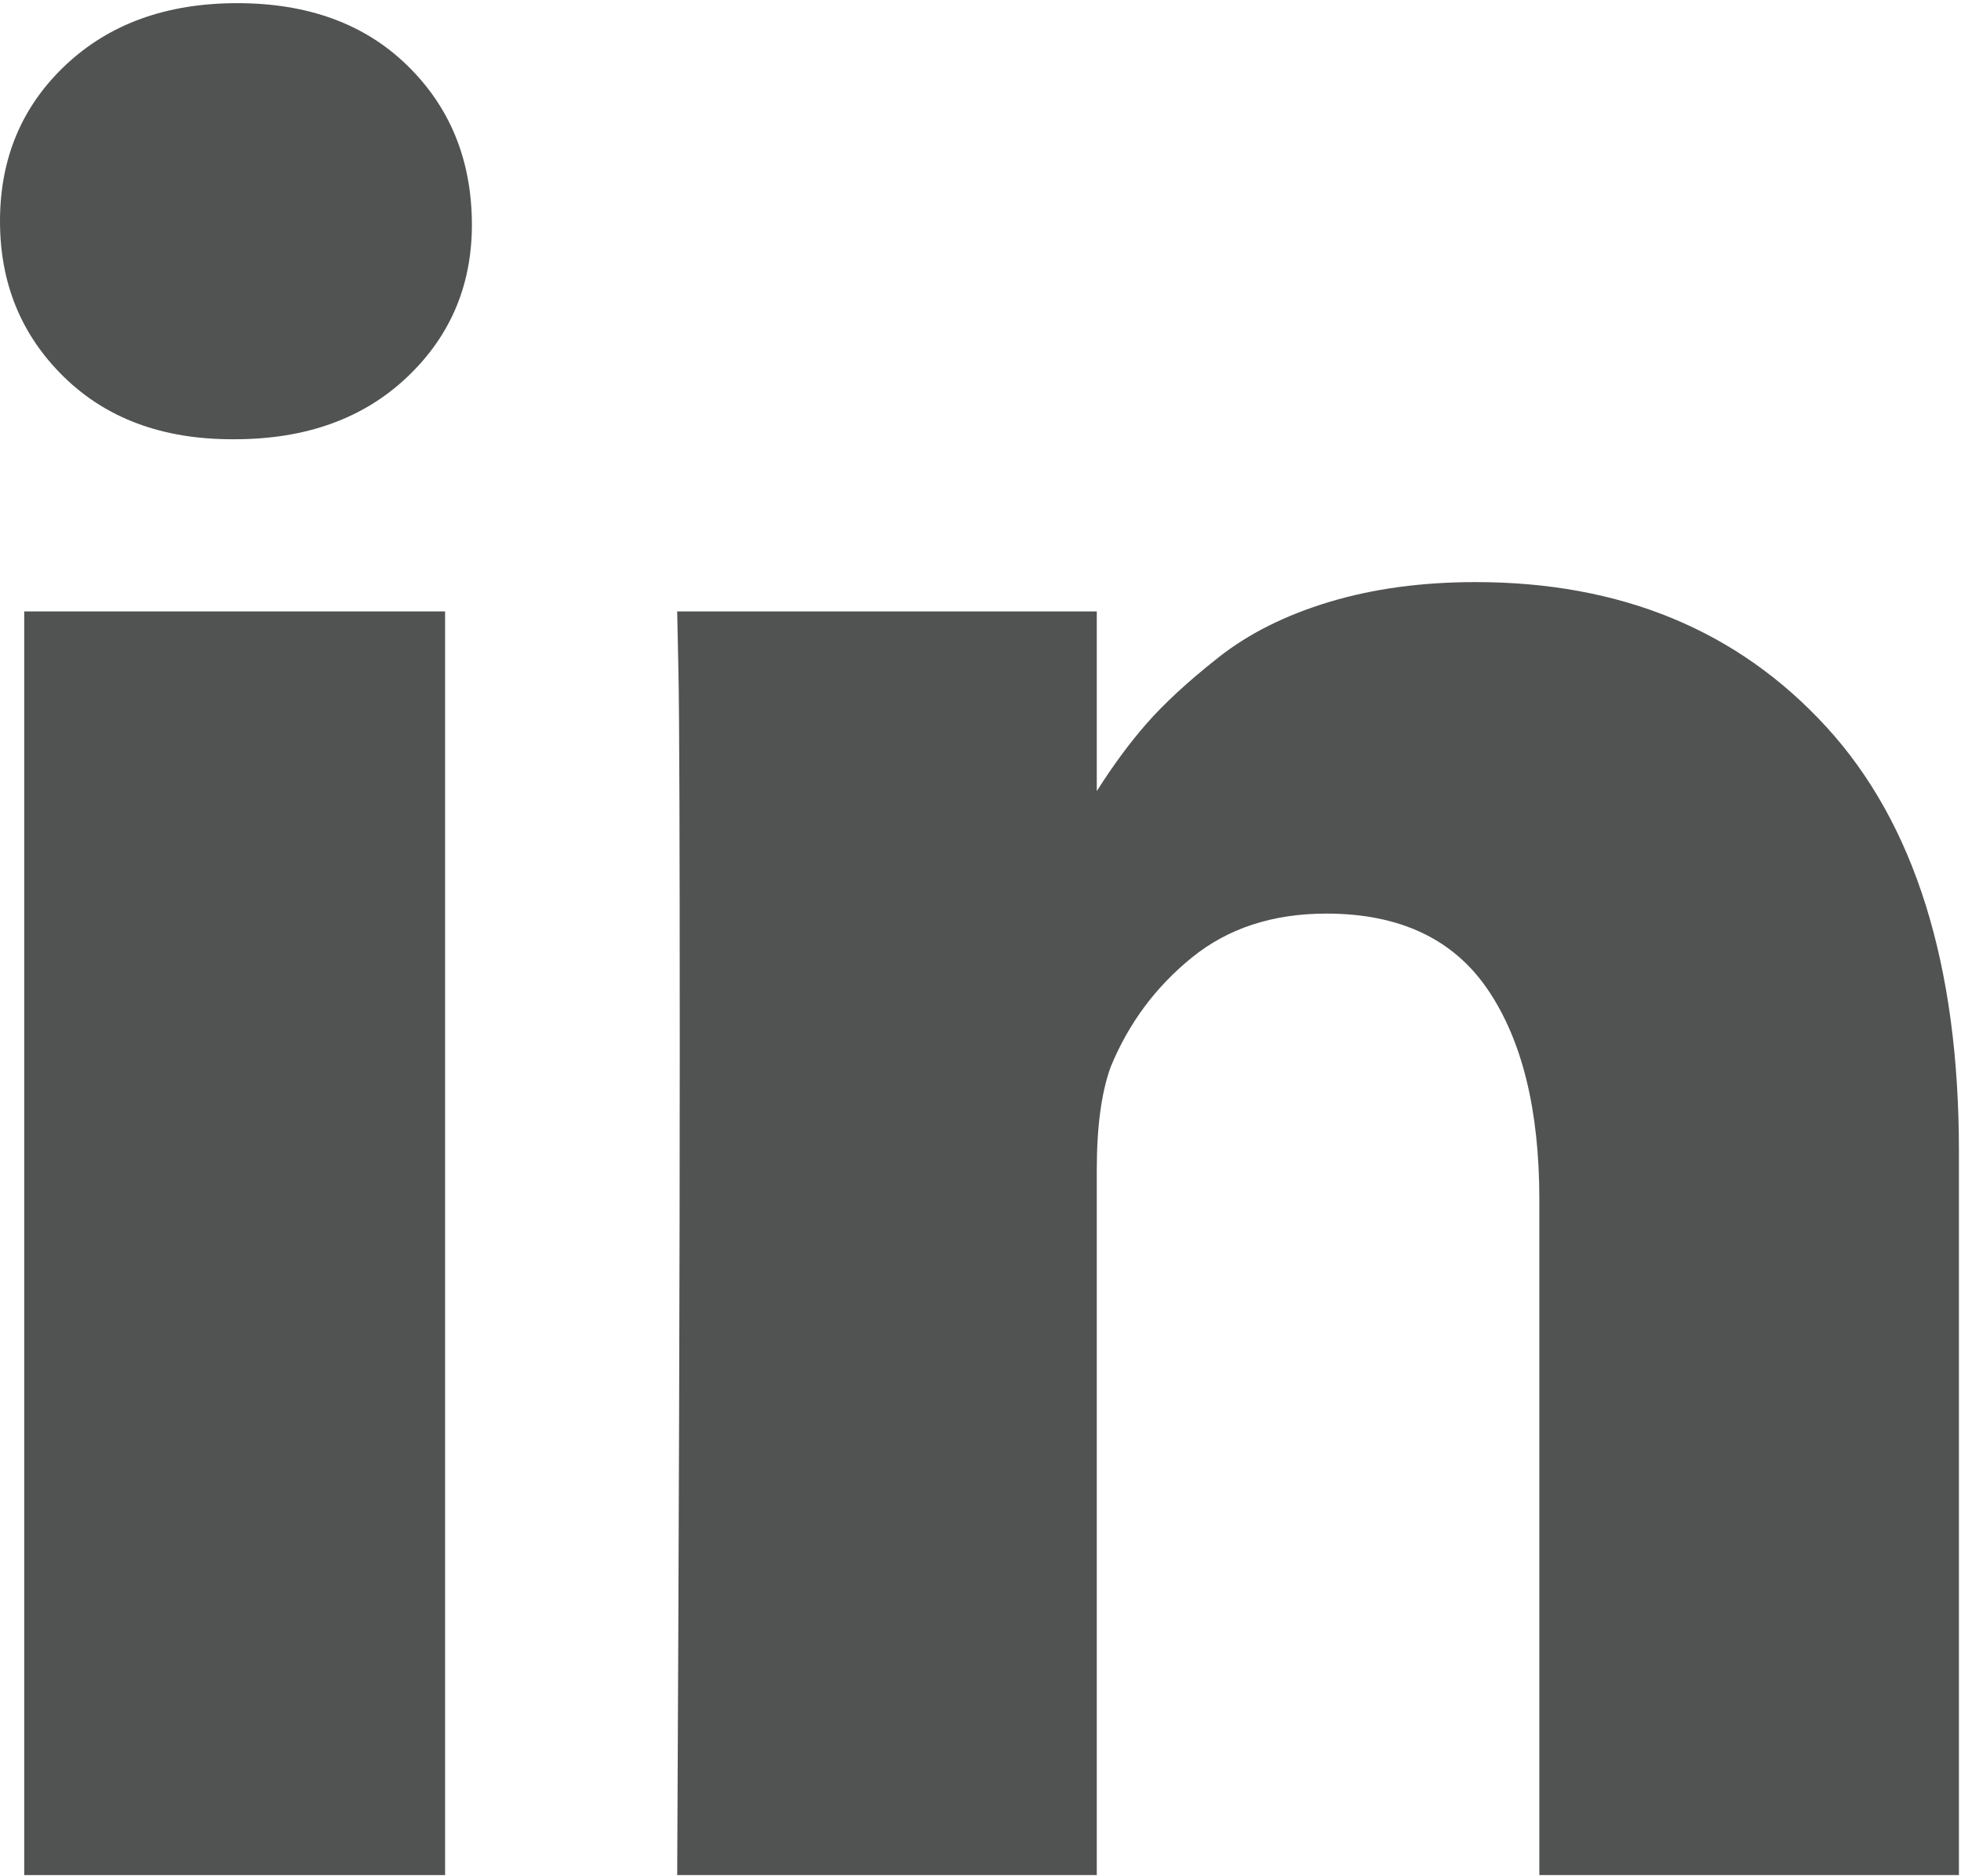 <?xml version="1.0" encoding="UTF-8"?>
<svg width="439px" height="420px" viewBox="0 0 439 420" version="1.1" xmlns="http://www.w3.org/2000/svg" xmlns:xlink="http://www.w3.org/1999/xlink">
    <!-- Generator: Sketch 60 (88103) - https://sketch.com -->
    <title>linkedin-letters</title>
    <desc>Created with Sketch.</desc>
    <g id="Page-1" stroke="none" stroke-width="1" fill="none" fill-rule="evenodd">
        <g id="linkedin-letters" fill="#515252" fill-rule="nonzero">
            <rect id="Rectangle" x="5.424" y="136.895" width="94.216" height="282.932"></rect>
            <path d="M408.842,162.739 C389.051,141.135 362.875,130.331 330.33,130.331 C318.339,130.331 307.439,131.806 297.635,134.758 C287.834,137.708 279.556,141.847 272.797,147.177 C266.042,152.507 260.662,157.455 256.668,162.021 C252.87,166.358 249.156,171.41 245.532,177.125 L245.532,136.893 L151.597,136.893 L151.885,150.599 C152.078,159.738 152.173,187.906 152.173,235.107 C152.173,282.312 151.983,343.884 151.601,419.829 L245.532,419.829 L245.532,261.942 C245.532,252.237 246.573,244.53 248.671,238.815 C252.671,229.103 258.708,220.972 266.802,214.408 C274.895,207.836 284.932,204.553 296.927,204.553 C313.291,204.553 325.334,210.215 333.044,221.54 C340.751,232.864 344.605,248.52 344.605,268.506 L344.605,419.82 L438.536,419.82 L438.536,257.664 C438.529,215.976 428.639,184.336 408.842,162.739 Z" id="Path"></path>
            <path d="M53.103,0.708 C37.307,0.708 24.508,5.327 14.703,14.556 C4.899,23.787 0,35.441 0,49.529 C0,63.42 4.758,75.034 14.275,84.358 C23.789,93.683 36.353,98.348 51.96,98.348 L52.531,98.348 C68.521,98.348 81.418,93.687 91.219,84.358 C101.02,75.034 105.825,63.424 105.636,49.529 C105.446,35.442 100.589,23.787 91.075,14.556 C81.562,5.323 68.9,0.708 53.103,0.708 Z" id="Path"></path>
        </g>
    </g>
</svg>